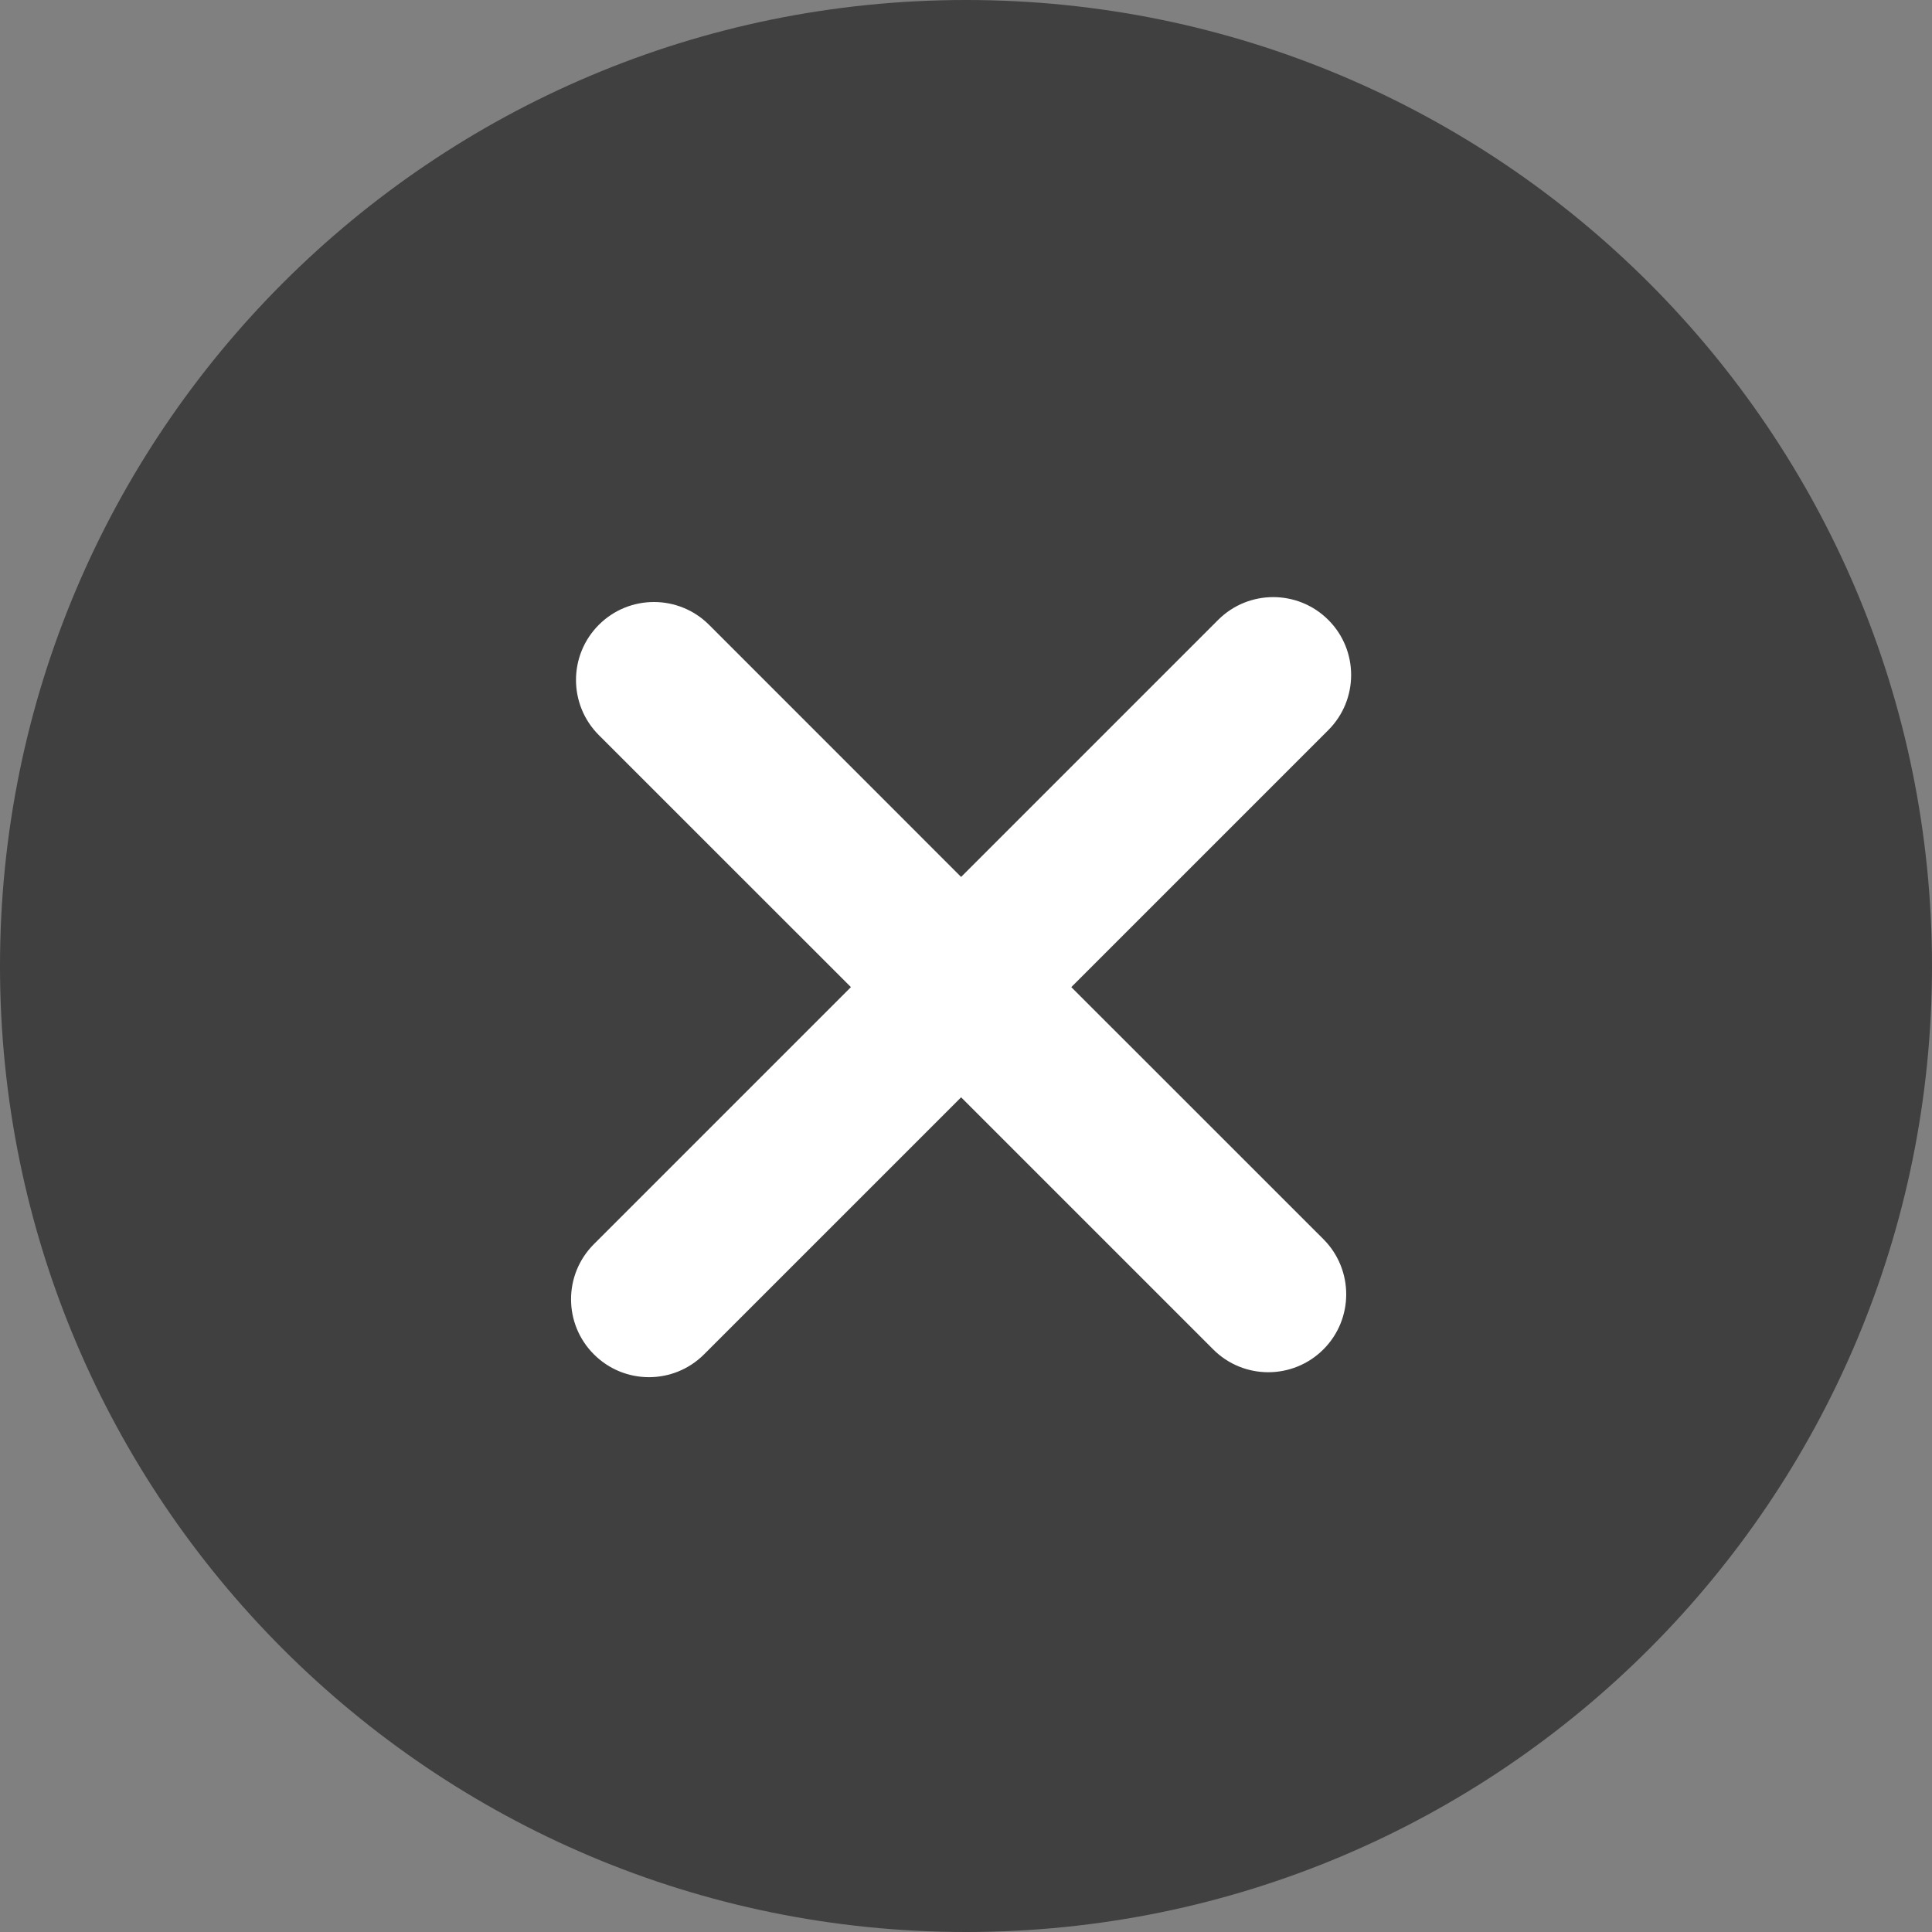 <svg width="30" height="30" viewBox="0 0 30 30" fill="none" xmlns="http://www.w3.org/2000/svg">
<rect x="0" y="0" width="30" height="30" fill="#808080" stroke="none"/>
<path opacity="0.5" fill-rule="evenodd" clip-rule="evenodd" d="M15 30C23.284 30 30 23.284 30 15C30 6.716 23.284 0 15 0C6.716 0 0 6.716 0 15C0 23.284 6.716 30 15 30Z" fill="black"/>
<path fill-rule="evenodd" clip-rule="evenodd" d="M20.626 9.626C20.154 9.154 19.387 9.154 18.915 9.626L14.924 13.617L11.01 9.702C10.537 9.23 9.771 9.23 9.299 9.702C8.826 10.175 8.826 10.941 9.298 11.414L13.213 15.328L9.222 19.319C8.749 19.792 8.749 20.558 9.222 21.03C9.694 21.503 10.46 21.503 10.933 21.03L14.924 17.039L18.839 20.954C19.311 21.426 20.077 21.426 20.55 20.953C21.022 20.481 21.022 19.715 20.55 19.242L16.635 15.328L20.626 11.337C21.098 10.865 21.099 10.098 20.626 9.626Z" fill="white"/>
</svg>
